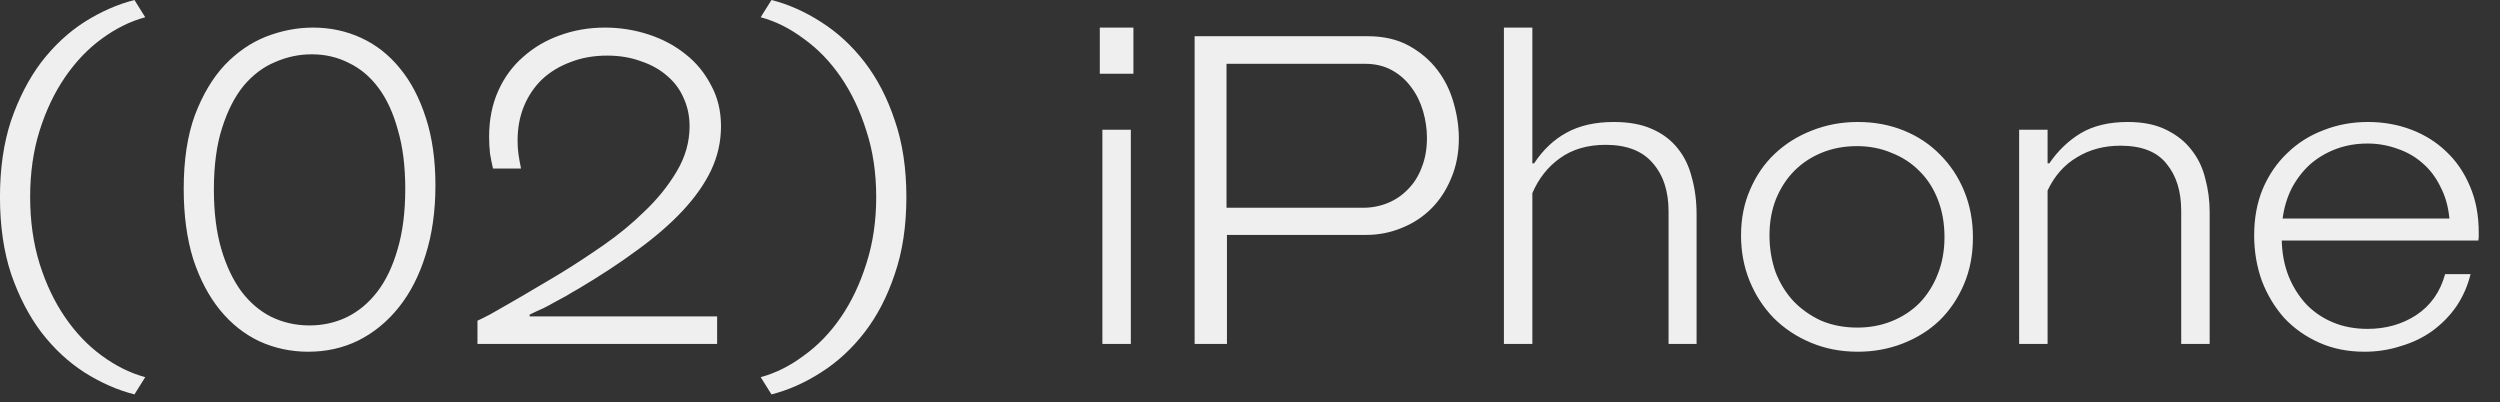 <?xml version="1.0" encoding="UTF-8"?> <svg xmlns="http://www.w3.org/2000/svg" width="87" height="14" viewBox="0 0 87 14" fill="none"><rect x="0" y="0" width="87" height="14" fill="#333333" stroke="none"/><path d="M1.049 6.855C1.049 7.695 1.159 8.47 1.379 9.18C1.599 9.88 1.894 10.5 2.264 11.04C2.634 11.58 3.059 12.025 3.539 12.375C4.029 12.735 4.534 12.985 5.054 13.125L4.679 13.725C4.089 13.575 3.509 13.32 2.939 12.96C2.379 12.6 1.879 12.135 1.439 11.565C1.009 10.995 0.659 10.32 0.389 9.54C0.129 8.76 -0.001 7.865 -0.001 6.855C-0.001 5.855 0.129 4.965 0.389 4.185C0.659 3.405 1.009 2.73 1.439 2.16C1.879 1.59 2.379 1.125 2.939 0.765C3.509 0.405 4.089 0.15 4.679 6.55651e-07L5.054 0.6C4.534 0.74 4.029 0.99 3.539 1.35C3.059 1.7 2.634 2.145 2.264 2.685C1.894 3.225 1.599 3.845 1.379 4.545C1.159 5.245 1.049 6.015 1.049 6.855ZM10.728 12.24C10.128 12.24 9.563 12.12 9.033 11.88C8.503 11.63 8.043 11.265 7.653 10.785C7.263 10.305 6.953 9.715 6.723 9.015C6.503 8.305 6.393 7.49 6.393 6.57C6.393 5.57 6.523 4.715 6.783 4.005C7.053 3.295 7.398 2.715 7.818 2.265C8.248 1.815 8.728 1.485 9.258 1.275C9.798 1.065 10.343 0.96 10.893 0.96C11.493 0.96 12.053 1.08 12.573 1.32C13.093 1.56 13.543 1.915 13.923 2.385C14.303 2.845 14.603 3.42 14.823 4.11C15.043 4.79 15.153 5.57 15.153 6.45C15.153 7.35 15.038 8.16 14.808 8.88C14.588 9.59 14.278 10.195 13.878 10.695C13.478 11.195 13.008 11.58 12.468 11.85C11.938 12.11 11.358 12.24 10.728 12.24ZM10.773 11.325C11.233 11.325 11.663 11.23 12.063 11.04C12.473 10.84 12.828 10.545 13.128 10.155C13.428 9.765 13.663 9.275 13.833 8.685C14.013 8.085 14.103 7.38 14.103 6.57C14.103 5.79 14.018 5.11 13.848 4.53C13.688 3.94 13.463 3.45 13.173 3.06C12.883 2.67 12.538 2.38 12.138 2.19C11.748 1.99 11.318 1.89 10.848 1.89C10.408 1.89 9.983 1.98 9.573 2.16C9.163 2.33 8.798 2.605 8.478 2.985C8.168 3.365 7.918 3.855 7.728 4.455C7.538 5.045 7.443 5.76 7.443 6.6C7.443 7.38 7.528 8.065 7.698 8.655C7.868 9.235 8.098 9.725 8.388 10.125C8.688 10.525 9.038 10.825 9.438 11.025C9.848 11.225 10.293 11.325 10.773 11.325ZM24.956 11.97H16.616V11.16C16.706 11.12 16.857 11.045 17.067 10.935C17.276 10.815 17.521 10.675 17.802 10.515C18.081 10.355 18.372 10.185 18.672 10.005C18.982 9.825 19.276 9.65 19.556 9.48C19.997 9.21 20.477 8.895 20.997 8.535C21.517 8.175 21.997 7.78 22.436 7.35C22.887 6.92 23.256 6.46 23.547 5.97C23.846 5.47 23.997 4.945 23.997 4.395C23.997 4.035 23.927 3.705 23.787 3.405C23.657 3.105 23.466 2.85 23.216 2.64C22.966 2.42 22.662 2.25 22.302 2.13C21.951 2 21.561 1.935 21.131 1.935C20.662 1.935 20.236 2.01 19.857 2.16C19.477 2.3 19.146 2.5 18.866 2.76C18.596 3.02 18.387 3.33 18.236 3.69C18.087 4.05 18.012 4.45 18.012 4.89C18.012 5.06 18.021 5.215 18.041 5.355C18.061 5.495 18.091 5.665 18.131 5.865H17.157C17.116 5.695 17.081 5.52 17.052 5.34C17.032 5.16 17.021 4.965 17.021 4.755C17.021 4.165 17.127 3.635 17.337 3.165C17.547 2.695 17.837 2.3 18.206 1.98C18.576 1.65 19.002 1.4 19.482 1.23C19.971 1.05 20.497 0.96 21.056 0.96C21.576 0.96 22.081 1.04 22.572 1.2C23.061 1.36 23.491 1.59 23.861 1.89C24.232 2.18 24.526 2.54 24.747 2.97C24.977 3.39 25.091 3.865 25.091 4.395C25.091 4.925 24.977 5.435 24.747 5.925C24.517 6.405 24.186 6.875 23.756 7.335C23.326 7.795 22.802 8.25 22.181 8.7C21.572 9.15 20.887 9.6 20.127 10.05C19.966 10.14 19.822 10.225 19.692 10.305C19.561 10.375 19.431 10.445 19.302 10.515C19.181 10.585 19.052 10.655 18.912 10.725C18.771 10.785 18.611 10.86 18.431 10.95V11.01H24.956V11.97ZM30.492 6.855C30.492 6.015 30.377 5.245 30.147 4.545C29.927 3.845 29.632 3.225 29.262 2.685C28.892 2.145 28.462 1.7 27.972 1.35C27.492 0.99 26.992 0.74 26.472 0.6L26.847 6.55651e-07C27.437 0.15 28.012 0.405 28.572 0.765C29.142 1.125 29.647 1.59 30.087 2.16C30.527 2.73 30.877 3.405 31.137 4.185C31.407 4.965 31.542 5.855 31.542 6.855C31.542 7.865 31.407 8.76 31.137 9.54C30.877 10.32 30.527 10.995 30.087 11.565C29.647 12.135 29.142 12.6 28.572 12.96C28.012 13.32 27.437 13.575 26.847 13.725L26.472 13.125C26.992 12.985 27.492 12.735 27.972 12.375C28.462 12.025 28.892 11.58 29.262 11.04C29.632 10.5 29.927 9.88 30.147 9.18C30.377 8.47 30.492 7.695 30.492 6.855ZM38.363 11.97V4.515H39.353V11.97H38.363ZM38.273 2.565V0.96H39.443V2.565H38.273ZM42.698 8.175V11.97H41.573V1.26H47.588C48.148 1.26 48.628 1.37 49.028 1.59C49.428 1.81 49.758 2.09 50.018 2.43C50.278 2.77 50.468 3.155 50.588 3.585C50.708 4.005 50.768 4.415 50.768 4.815C50.768 5.325 50.678 5.79 50.498 6.21C50.328 6.62 50.098 6.97 49.808 7.26C49.518 7.55 49.173 7.775 48.773 7.935C48.383 8.095 47.973 8.175 47.543 8.175H42.698ZM42.683 7.23H47.438C47.738 7.23 48.023 7.175 48.293 7.065C48.563 6.955 48.798 6.795 48.998 6.585C49.208 6.375 49.368 6.12 49.478 5.82C49.598 5.52 49.658 5.18 49.658 4.8C49.658 4.49 49.613 4.18 49.523 3.87C49.433 3.56 49.298 3.285 49.118 3.045C48.938 2.795 48.713 2.595 48.443 2.445C48.173 2.295 47.858 2.22 47.498 2.22H42.683V7.23ZM58.066 11.97V7.35C58.066 6.65 57.881 6.09 57.511 5.67C57.151 5.25 56.606 5.04 55.876 5.04C55.246 5.04 54.716 5.195 54.286 5.505C53.866 5.805 53.546 6.21 53.326 6.72V11.97H52.336V0.96H53.326V5.685H53.386C53.696 5.215 54.071 4.86 54.511 4.62C54.961 4.37 55.511 4.245 56.161 4.245C56.681 4.245 57.121 4.325 57.481 4.485C57.851 4.645 58.151 4.87 58.381 5.16C58.611 5.44 58.776 5.78 58.876 6.18C58.986 6.57 59.041 7 59.041 7.47V11.97H58.066ZM68.658 8.265C68.658 8.865 68.553 9.41 68.343 9.9C68.133 10.39 67.848 10.81 67.488 11.16C67.128 11.5 66.703 11.765 66.213 11.955C65.723 12.145 65.203 12.24 64.653 12.24C64.063 12.24 63.518 12.135 63.018 11.925C62.518 11.715 62.088 11.43 61.728 11.07C61.368 10.7 61.088 10.27 60.888 9.78C60.688 9.29 60.588 8.76 60.588 8.19C60.588 7.61 60.693 7.08 60.903 6.6C61.113 6.11 61.398 5.695 61.758 5.355C62.128 5.005 62.558 4.735 63.048 4.545C63.548 4.345 64.083 4.245 64.653 4.245C65.233 4.245 65.768 4.345 66.258 4.545C66.748 4.745 67.168 5.025 67.518 5.385C67.878 5.745 68.158 6.17 68.358 6.66C68.558 7.15 68.658 7.685 68.658 8.265ZM67.668 8.25C67.668 7.78 67.593 7.35 67.443 6.96C67.293 6.57 67.083 6.24 66.813 5.97C66.543 5.69 66.218 5.475 65.838 5.325C65.468 5.165 65.063 5.085 64.623 5.085C64.183 5.085 63.778 5.16 63.408 5.31C63.038 5.46 62.718 5.67 62.448 5.94C62.178 6.21 61.963 6.54 61.803 6.93C61.653 7.31 61.578 7.73 61.578 8.19C61.578 8.64 61.648 9.065 61.788 9.465C61.938 9.855 62.148 10.195 62.418 10.485C62.688 10.765 63.008 10.99 63.378 11.16C63.758 11.32 64.178 11.4 64.638 11.4C65.068 11.4 65.468 11.325 65.838 11.175C66.208 11.025 66.528 10.815 66.798 10.545C67.068 10.265 67.278 9.935 67.428 9.555C67.588 9.165 67.668 8.73 67.668 8.25ZM75.906 11.97V7.335C75.906 6.655 75.736 6.11 75.396 5.7C75.066 5.28 74.531 5.07 73.791 5.07C73.221 5.07 72.716 5.205 72.276 5.475C71.836 5.735 71.496 6.12 71.256 6.63V11.97H70.266V4.515H71.256V5.685H71.316C71.616 5.245 71.981 4.895 72.411 4.635C72.851 4.375 73.396 4.245 74.046 4.245C74.576 4.245 75.021 4.335 75.381 4.515C75.751 4.695 76.046 4.93 76.266 5.22C76.496 5.51 76.656 5.845 76.746 6.225C76.846 6.595 76.896 6.98 76.896 7.38V11.97H75.906ZM86.26 8.085C86.26 8.135 86.26 8.185 86.26 8.235C86.26 8.275 86.255 8.32 86.245 8.37H79.405C79.415 8.82 79.495 9.235 79.645 9.615C79.795 9.985 80 10.31 80.26 10.59C80.52 10.86 80.83 11.07 81.19 11.22C81.55 11.37 81.95 11.445 82.39 11.445C83.03 11.445 83.595 11.285 84.085 10.965C84.585 10.635 84.92 10.16 85.09 9.54H85.975C85.875 9.95 85.71 10.325 85.48 10.665C85.25 10.995 84.97 11.28 84.64 11.52C84.32 11.75 83.955 11.925 83.545 12.045C83.145 12.175 82.725 12.24 82.285 12.24C81.705 12.24 81.18 12.135 80.71 11.925C80.24 11.715 79.835 11.43 79.495 11.07C79.165 10.7 78.905 10.27 78.715 9.78C78.535 9.28 78.445 8.75 78.445 8.19C78.445 7.59 78.545 7.05 78.745 6.57C78.955 6.08 79.24 5.665 79.6 5.325C79.96 4.975 80.38 4.71 80.86 4.53C81.34 4.34 81.855 4.245 82.405 4.245C82.945 4.245 83.45 4.335 83.92 4.515C84.39 4.695 84.795 4.95 85.135 5.28C85.485 5.61 85.76 6.015 85.96 6.495C86.16 6.965 86.26 7.495 86.26 8.085ZM82.39 4.995C81.99 4.995 81.62 5.06 81.28 5.19C80.94 5.32 80.64 5.5 80.38 5.73C80.13 5.96 79.92 6.235 79.75 6.555C79.59 6.875 79.485 7.225 79.435 7.605H85.24C85.2 7.185 85.095 6.815 84.925 6.495C84.765 6.165 84.555 5.89 84.295 5.67C84.045 5.45 83.755 5.285 83.425 5.175C83.095 5.055 82.75 4.995 82.39 4.995Z" fill="#EFEFEF"></path></svg> 